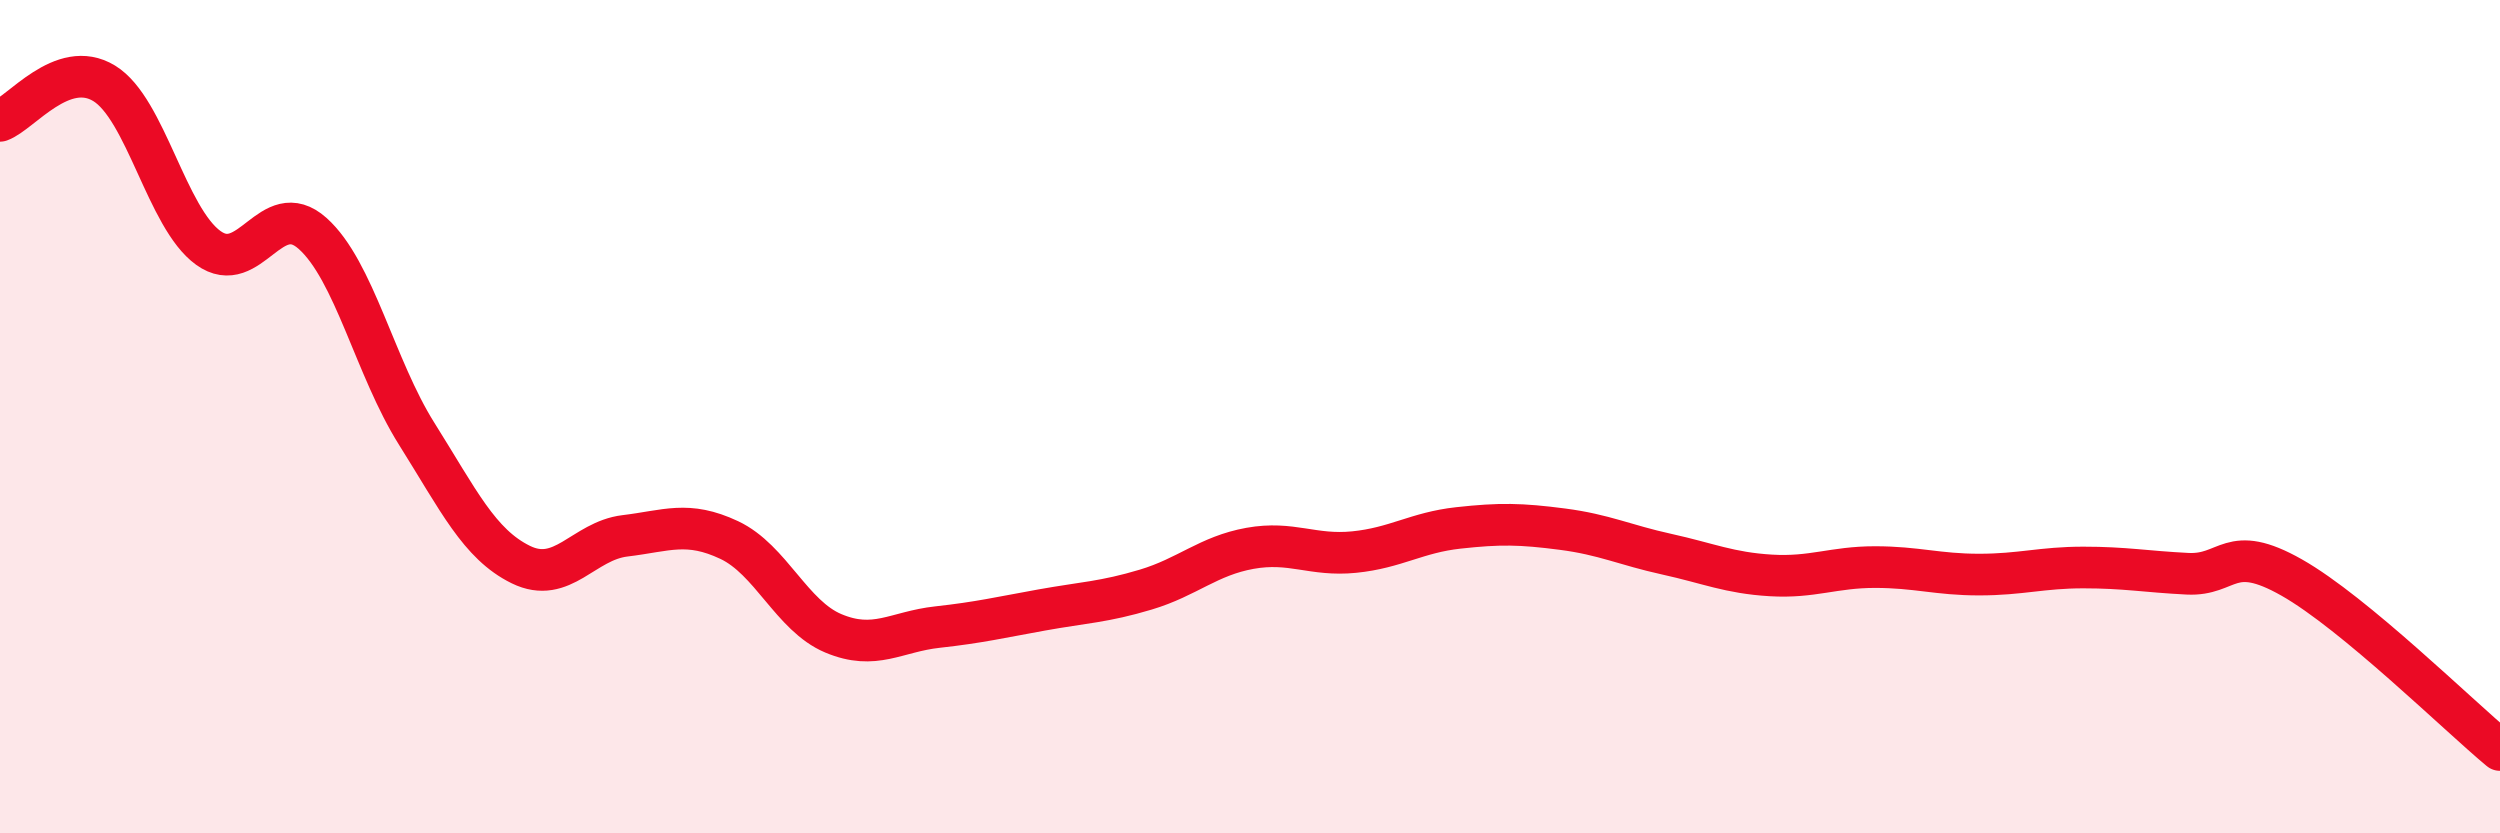 
    <svg width="60" height="20" viewBox="0 0 60 20" xmlns="http://www.w3.org/2000/svg">
      <path
        d="M 0,2.9 C 0.5,2.72 1.5,1.39 2.5,2 C 3.5,2.61 4,5.23 5,5.95 C 6,6.67 6.5,4.71 7.5,5.6 C 8.5,6.49 9,8.82 10,10.41 C 11,12 11.5,13.06 12.5,13.55 C 13.5,14.04 14,12.98 15,12.86 C 16,12.74 16.5,12.49 17.5,12.96 C 18.5,13.43 19,14.78 20,15.2 C 21,15.62 21.5,15.16 22.5,15.05 C 23.5,14.94 24,14.82 25,14.64 C 26,14.46 26.5,14.45 27.5,14.15 C 28.5,13.85 29,13.34 30,13.16 C 31,12.98 31.5,13.35 32.5,13.25 C 33.5,13.15 34,12.78 35,12.67 C 36,12.56 36.5,12.57 37.5,12.7 C 38.5,12.83 39,13.08 40,13.3 C 41,13.52 41.5,13.75 42.5,13.81 C 43.5,13.87 44,13.61 45,13.61 C 46,13.61 46.5,13.79 47.5,13.79 C 48.5,13.79 49,13.62 50,13.62 C 51,13.62 51.5,13.72 52.5,13.77 C 53.5,13.82 53.5,13.01 55,13.86 C 56.5,14.71 59,17.17 60,18L60 20L0 20Z"
        fill="#EB0A25"
        opacity="0.1"
        stroke-linecap="round"
        stroke-linejoin="round"
      />
      <path
        d="M 0,2.9 C 0.5,2.72 1.5,1.39 2.5,2 C 3.5,2.61 4,5.23 5,5.95 C 6,6.67 6.5,4.71 7.5,5.6 C 8.5,6.49 9,8.82 10,10.41 C 11,12 11.5,13.06 12.5,13.55 C 13.5,14.04 14,12.98 15,12.86 C 16,12.74 16.5,12.49 17.5,12.96 C 18.5,13.43 19,14.78 20,15.2 C 21,15.62 21.5,15.16 22.5,15.05 C 23.5,14.94 24,14.82 25,14.64 C 26,14.46 26.5,14.45 27.5,14.15 C 28.5,13.85 29,13.34 30,13.16 C 31,12.98 31.5,13.35 32.5,13.25 C 33.5,13.15 34,12.78 35,12.67 C 36,12.56 36.5,12.57 37.5,12.7 C 38.5,12.83 39,13.08 40,13.3 C 41,13.52 41.5,13.75 42.5,13.81 C 43.5,13.87 44,13.61 45,13.61 C 46,13.61 46.5,13.79 47.5,13.79 C 48.5,13.79 49,13.62 50,13.62 C 51,13.62 51.5,13.72 52.5,13.77 C 53.5,13.82 53.5,13.01 55,13.86 C 56.5,14.71 59,17.17 60,18"
        stroke="#EB0A25"
        stroke-width="1"
        fill="none"
        stroke-linecap="round"
        stroke-linejoin="round"
      />
    </svg>
  